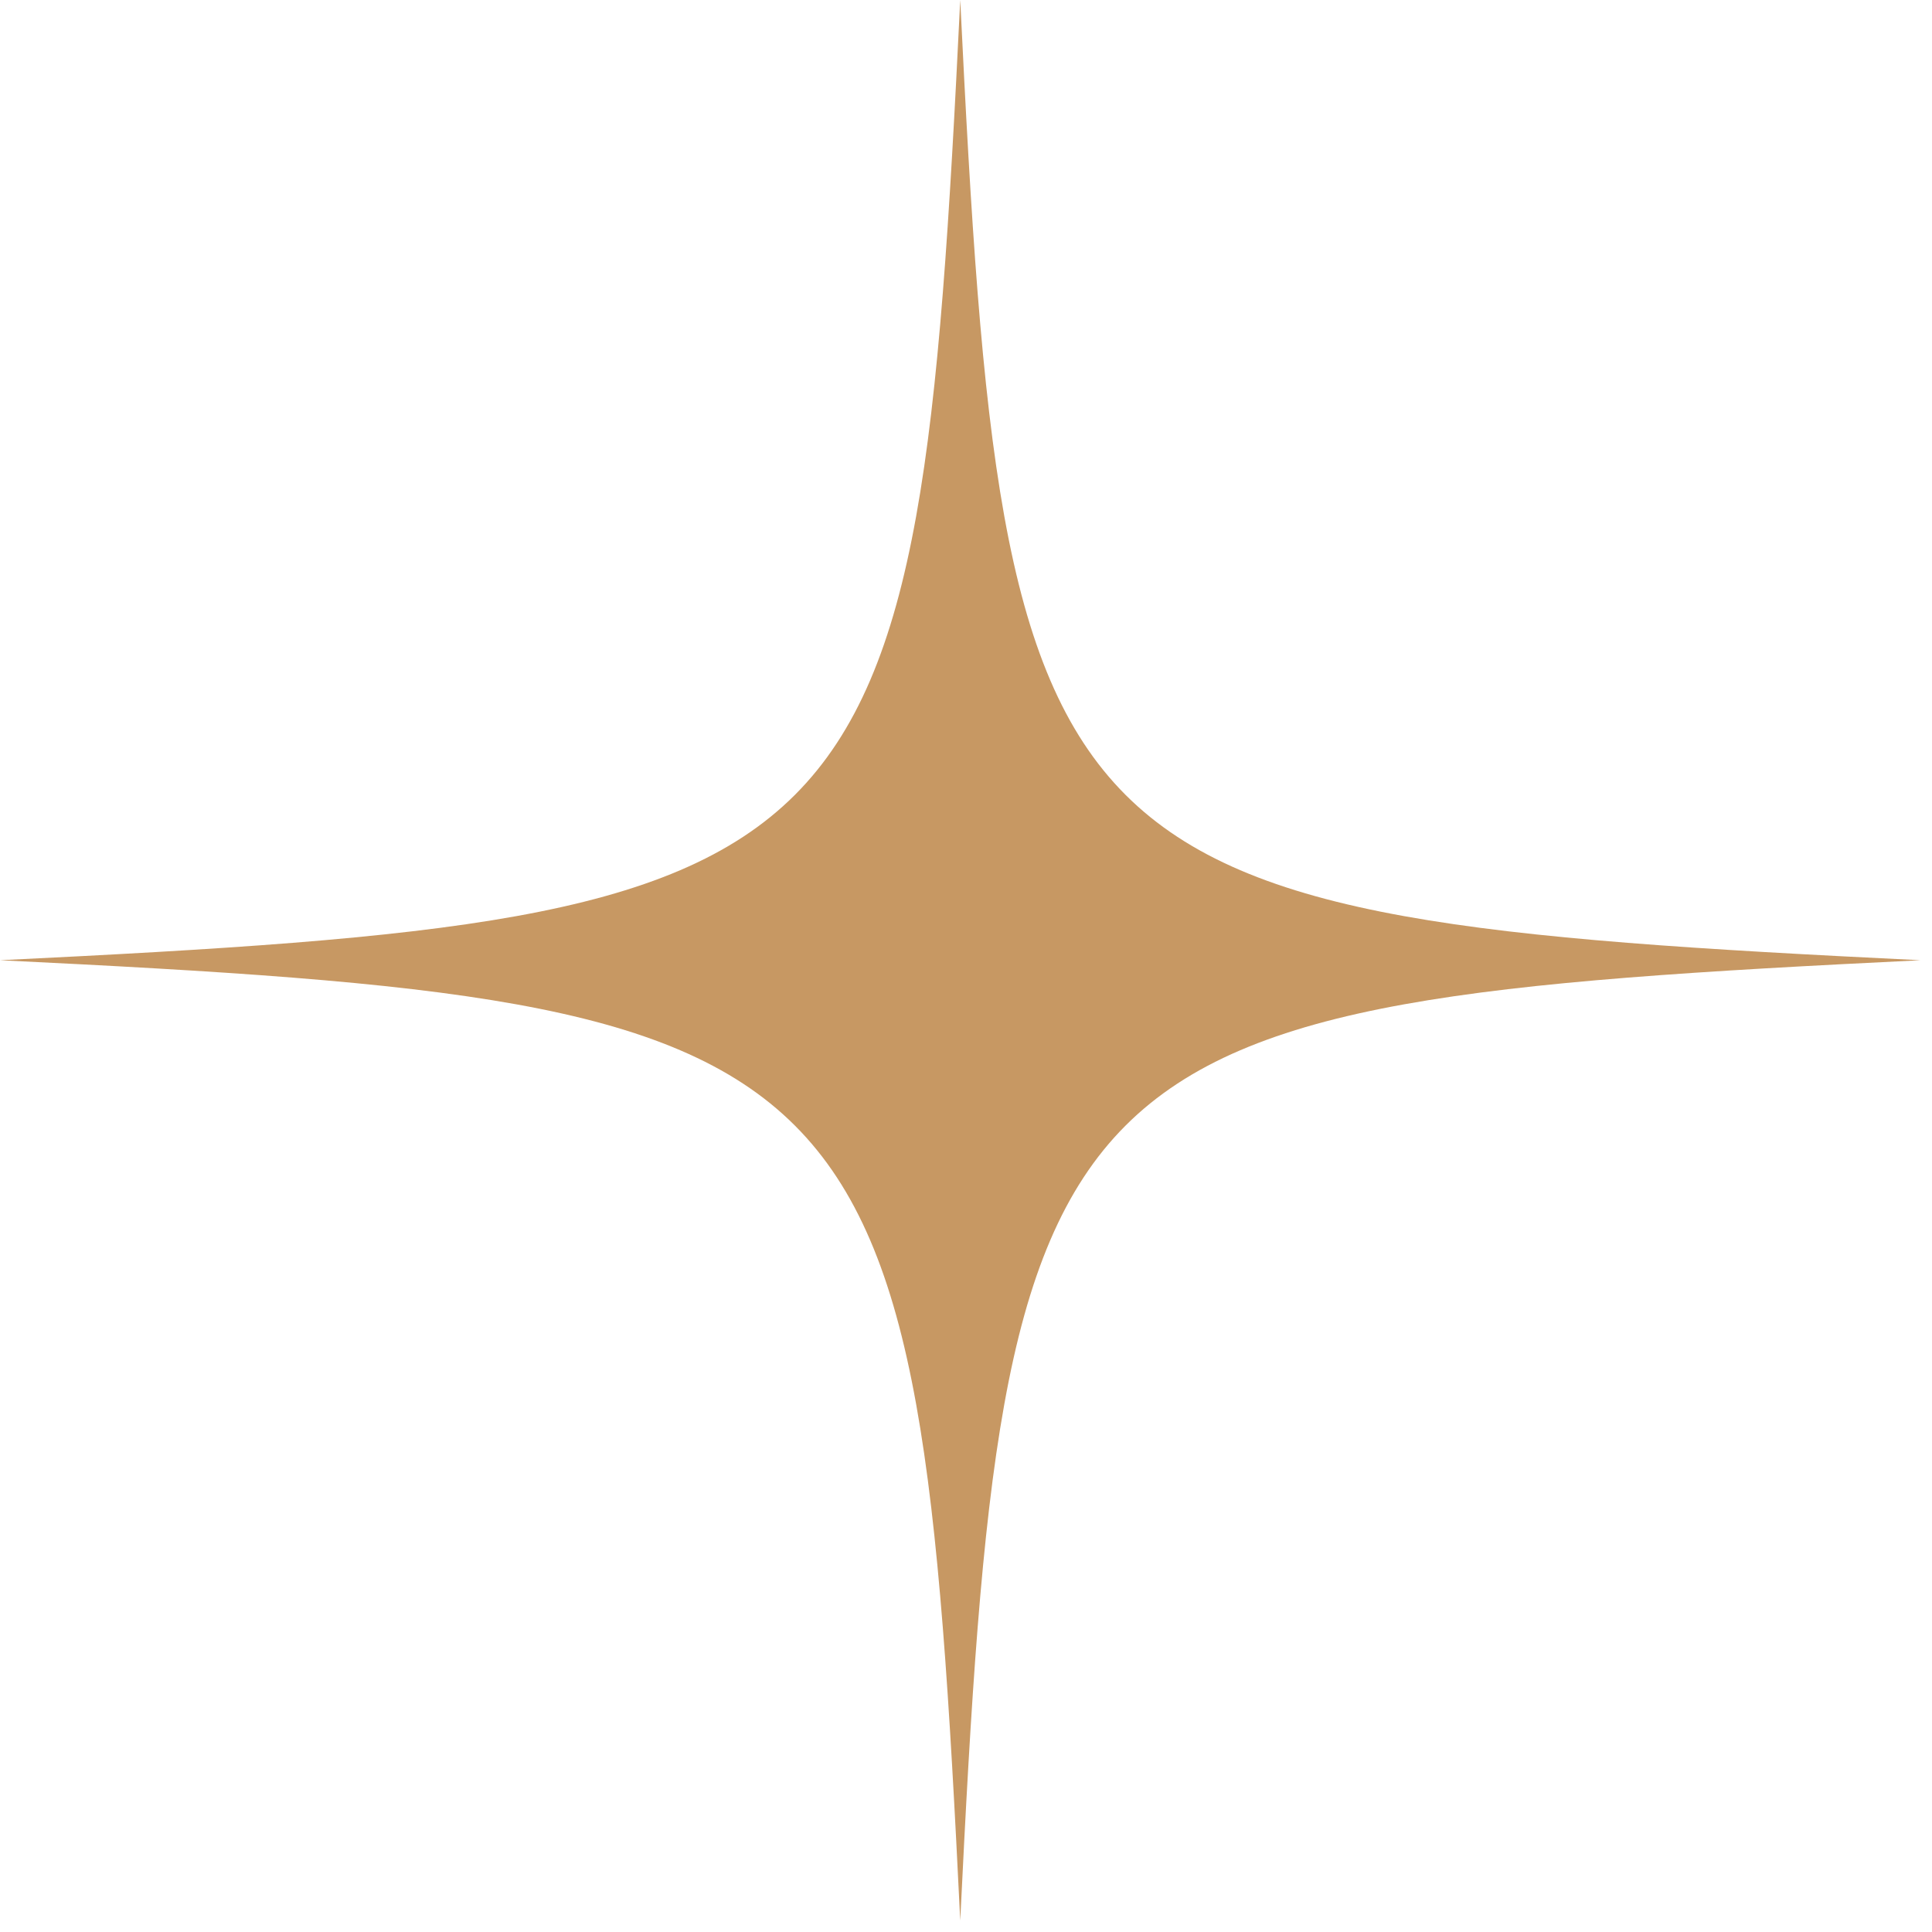 <?xml version="1.0" encoding="UTF-8"?> <svg xmlns="http://www.w3.org/2000/svg" width="67" height="67" viewBox="0 0 67 67" fill="none"> <path d="M66.6 33.3C36 34.79 34.79 36 33.3 66.6C31.81 36 30.6 34.79 0 33.3C30.6 31.81 31.81 30.6 33.3 0C34.79 30.6 36 31.81 66.6 33.3Z" fill="#C79863"></path> </svg> 